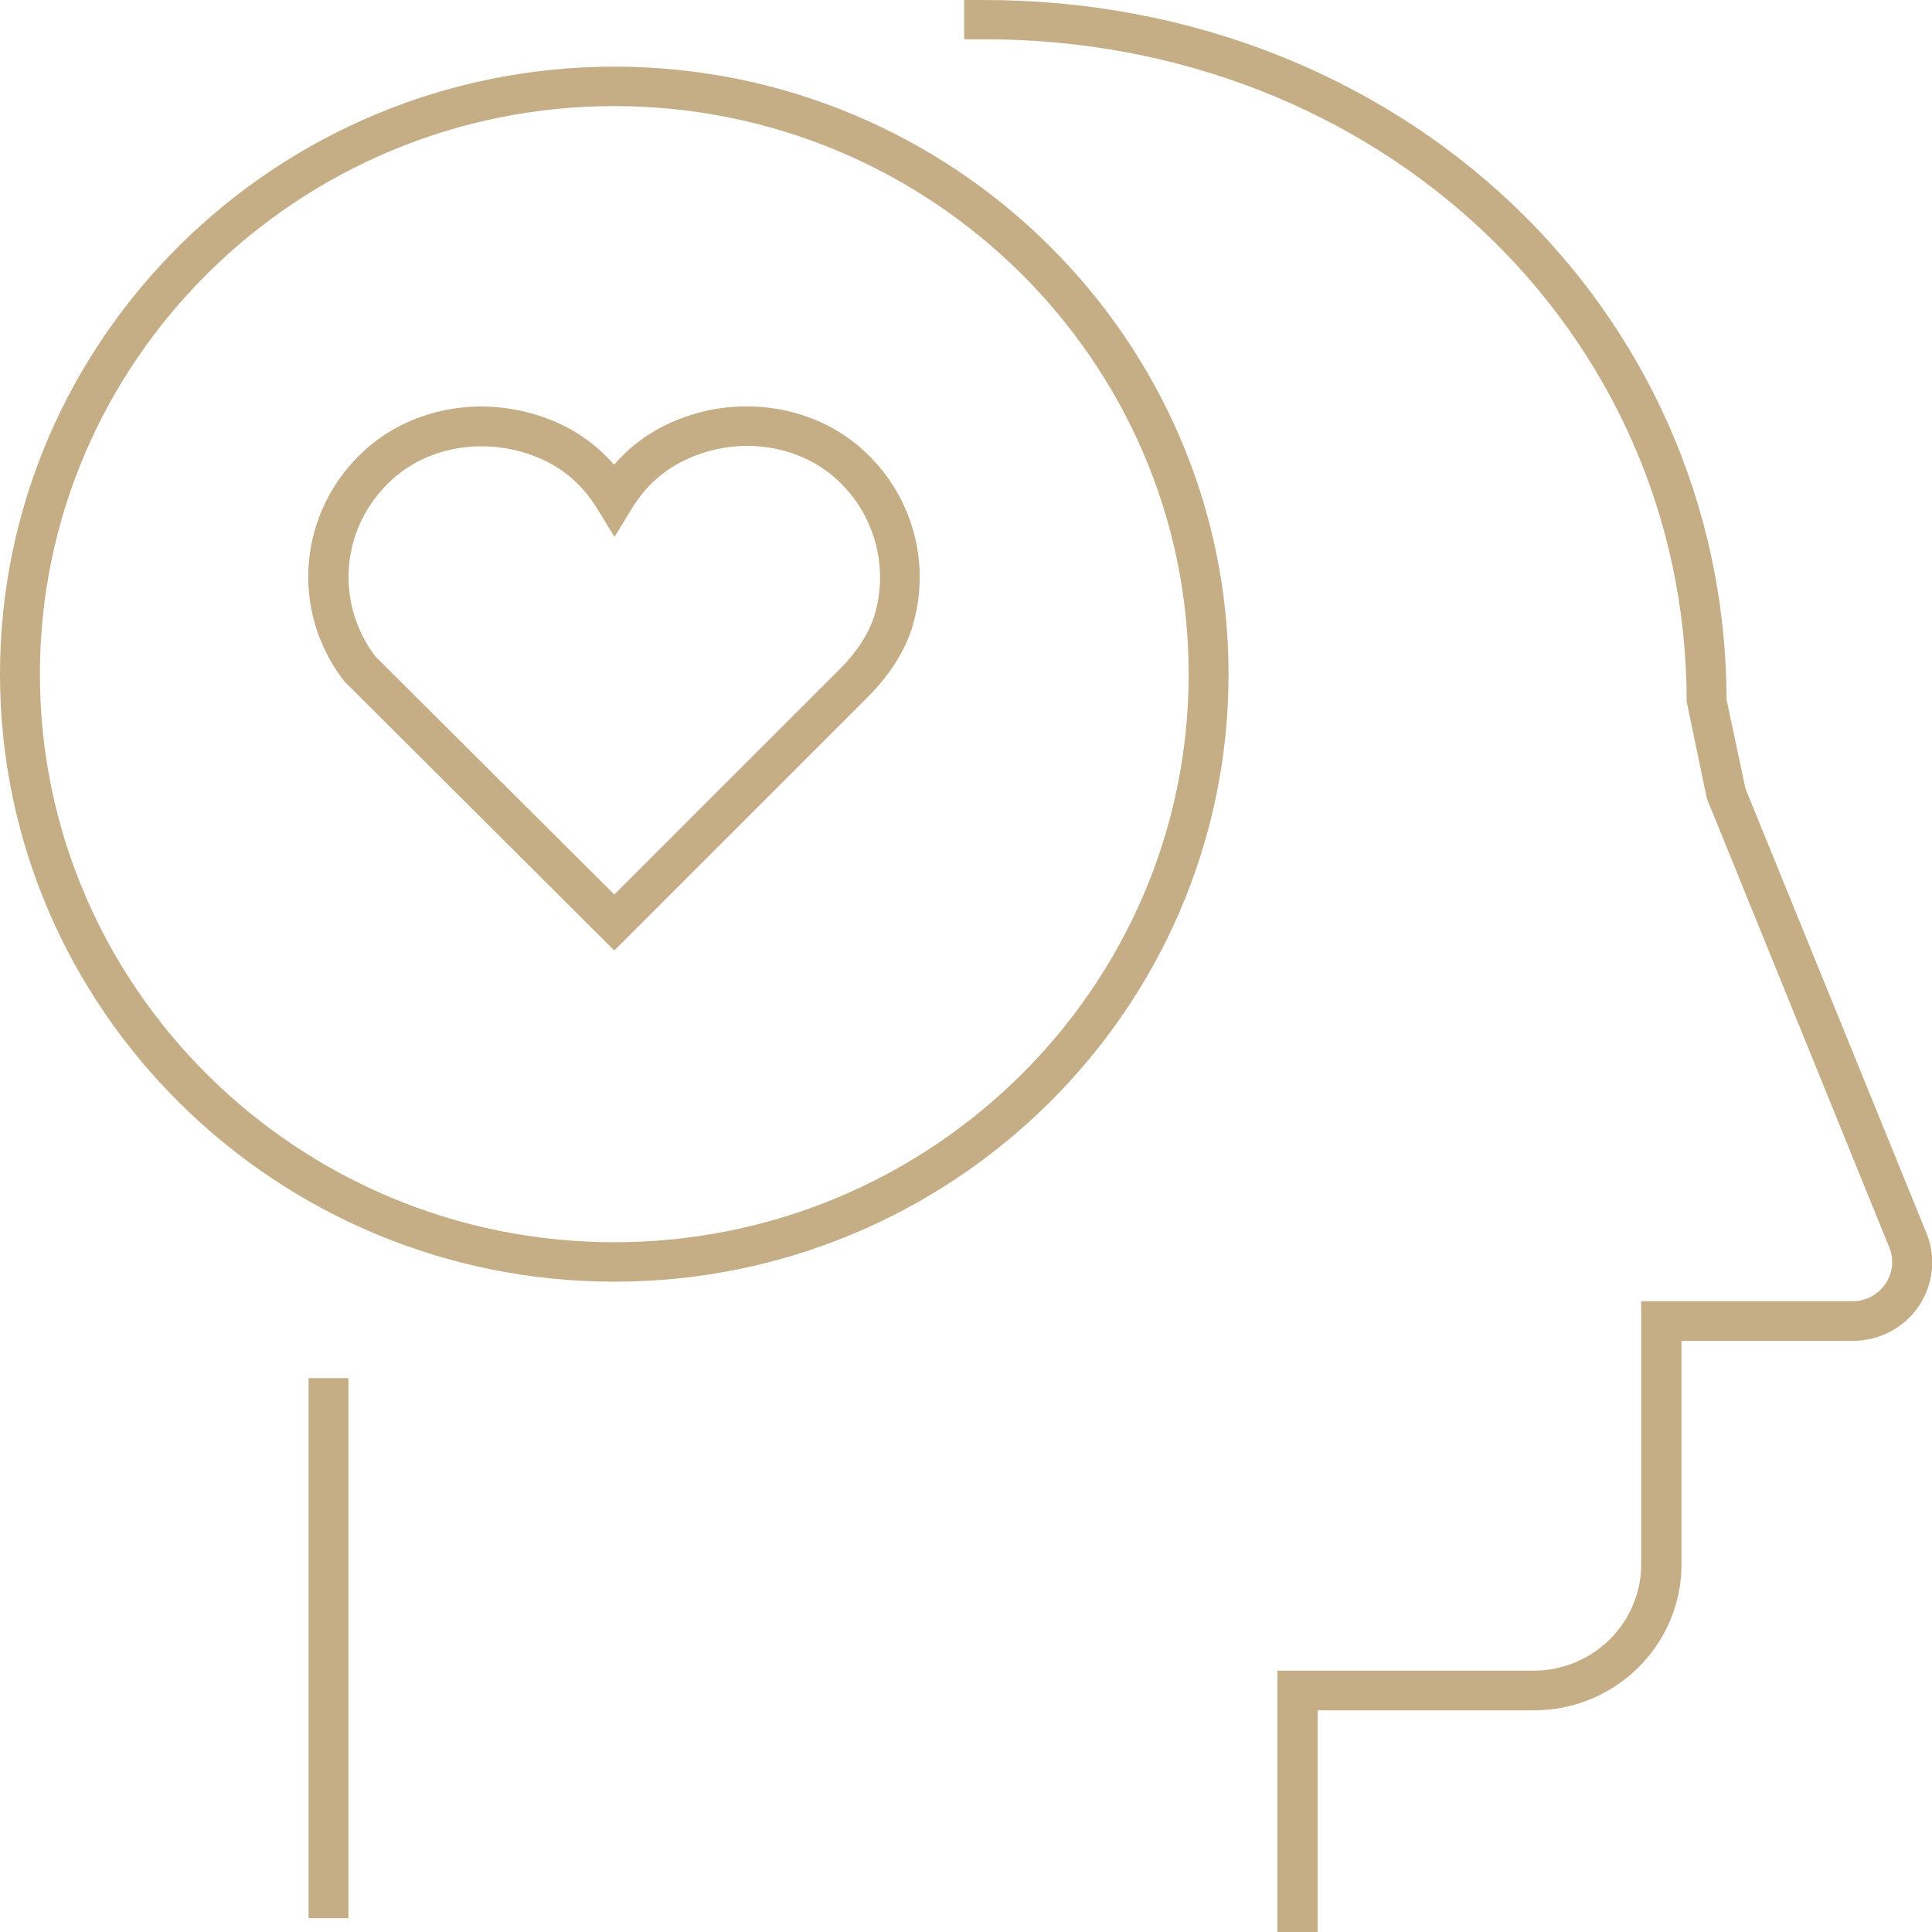 <svg width="48" height="48" viewBox="0 0 48 48" fill="none" xmlns="http://www.w3.org/2000/svg">
<g clip-path="url(#clip0_708_21085)">
<path d="M15.262 31.843C6.848 31.843 0 25.071 0 16.75C0 8.429 6.848 1.656 15.262 1.656C23.675 1.656 30.523 8.429 30.523 16.75C30.523 25.071 23.675 31.843 15.262 31.843ZM15.262 2.636C7.393 2.636 0.991 8.968 0.991 16.75C0.991 24.532 7.393 30.863 15.262 30.863C23.13 30.863 29.532 24.532 29.532 16.75C29.532 8.968 23.13 2.636 15.262 2.636Z" fill="#C5AD85"/>
<path d="M32.728 48H31.737V41.507H38.105C39.576 41.507 40.775 40.321 40.775 38.865V32.328H46.023C46.355 32.328 46.652 32.172 46.84 31.902C47.024 31.628 47.063 31.299 46.94 30.995L42.406 19.837L41.905 17.431C41.905 8.203 34.24 0.975 24.448 0.975H23.953V0H24.448C34.775 0 42.867 7.63 42.896 17.382L43.367 19.597L47.861 30.633C48.109 31.235 48.035 31.917 47.668 32.456C47.301 32.995 46.687 33.313 46.033 33.313H41.776V38.87C41.776 40.865 40.136 42.492 38.114 42.492H32.738V48.005L32.728 48Z" fill="#C5AD85"/>
<path d="M15.262 23.615L8.553 16.926C7.195 15.177 7.403 12.717 9.038 11.207C10.138 10.193 11.768 9.84 13.29 10.296C14.082 10.531 14.741 10.953 15.257 11.546C15.693 11.041 16.233 10.663 16.872 10.414C18.418 9.806 20.192 10.085 21.386 11.129C22.655 12.236 23.155 13.981 22.665 15.579C22.476 16.186 22.105 16.769 21.56 17.318L15.257 23.62L15.262 23.615ZM9.326 16.309L15.262 22.224L20.861 16.627C21.292 16.196 21.584 15.745 21.723 15.294C22.1 14.064 21.713 12.717 20.737 11.864C19.82 11.065 18.453 10.854 17.249 11.33C16.58 11.595 16.069 12.021 15.693 12.643L15.267 13.339L14.841 12.643C14.409 11.938 13.815 11.482 13.012 11.242C11.823 10.889 10.564 11.153 9.722 11.933C8.468 13.089 8.305 14.966 9.33 16.314L9.326 16.309Z" fill="#C5AD85"/>
<path d="M8.657 34.239H7.666V47.657H8.657V34.239Z" fill="#C5AD85"/>
</g>
<defs>
<clipPath id="clip0_708_21085">
<rect width="48" height="48" fill="white"/>
</clipPath>
</defs>
</svg>
